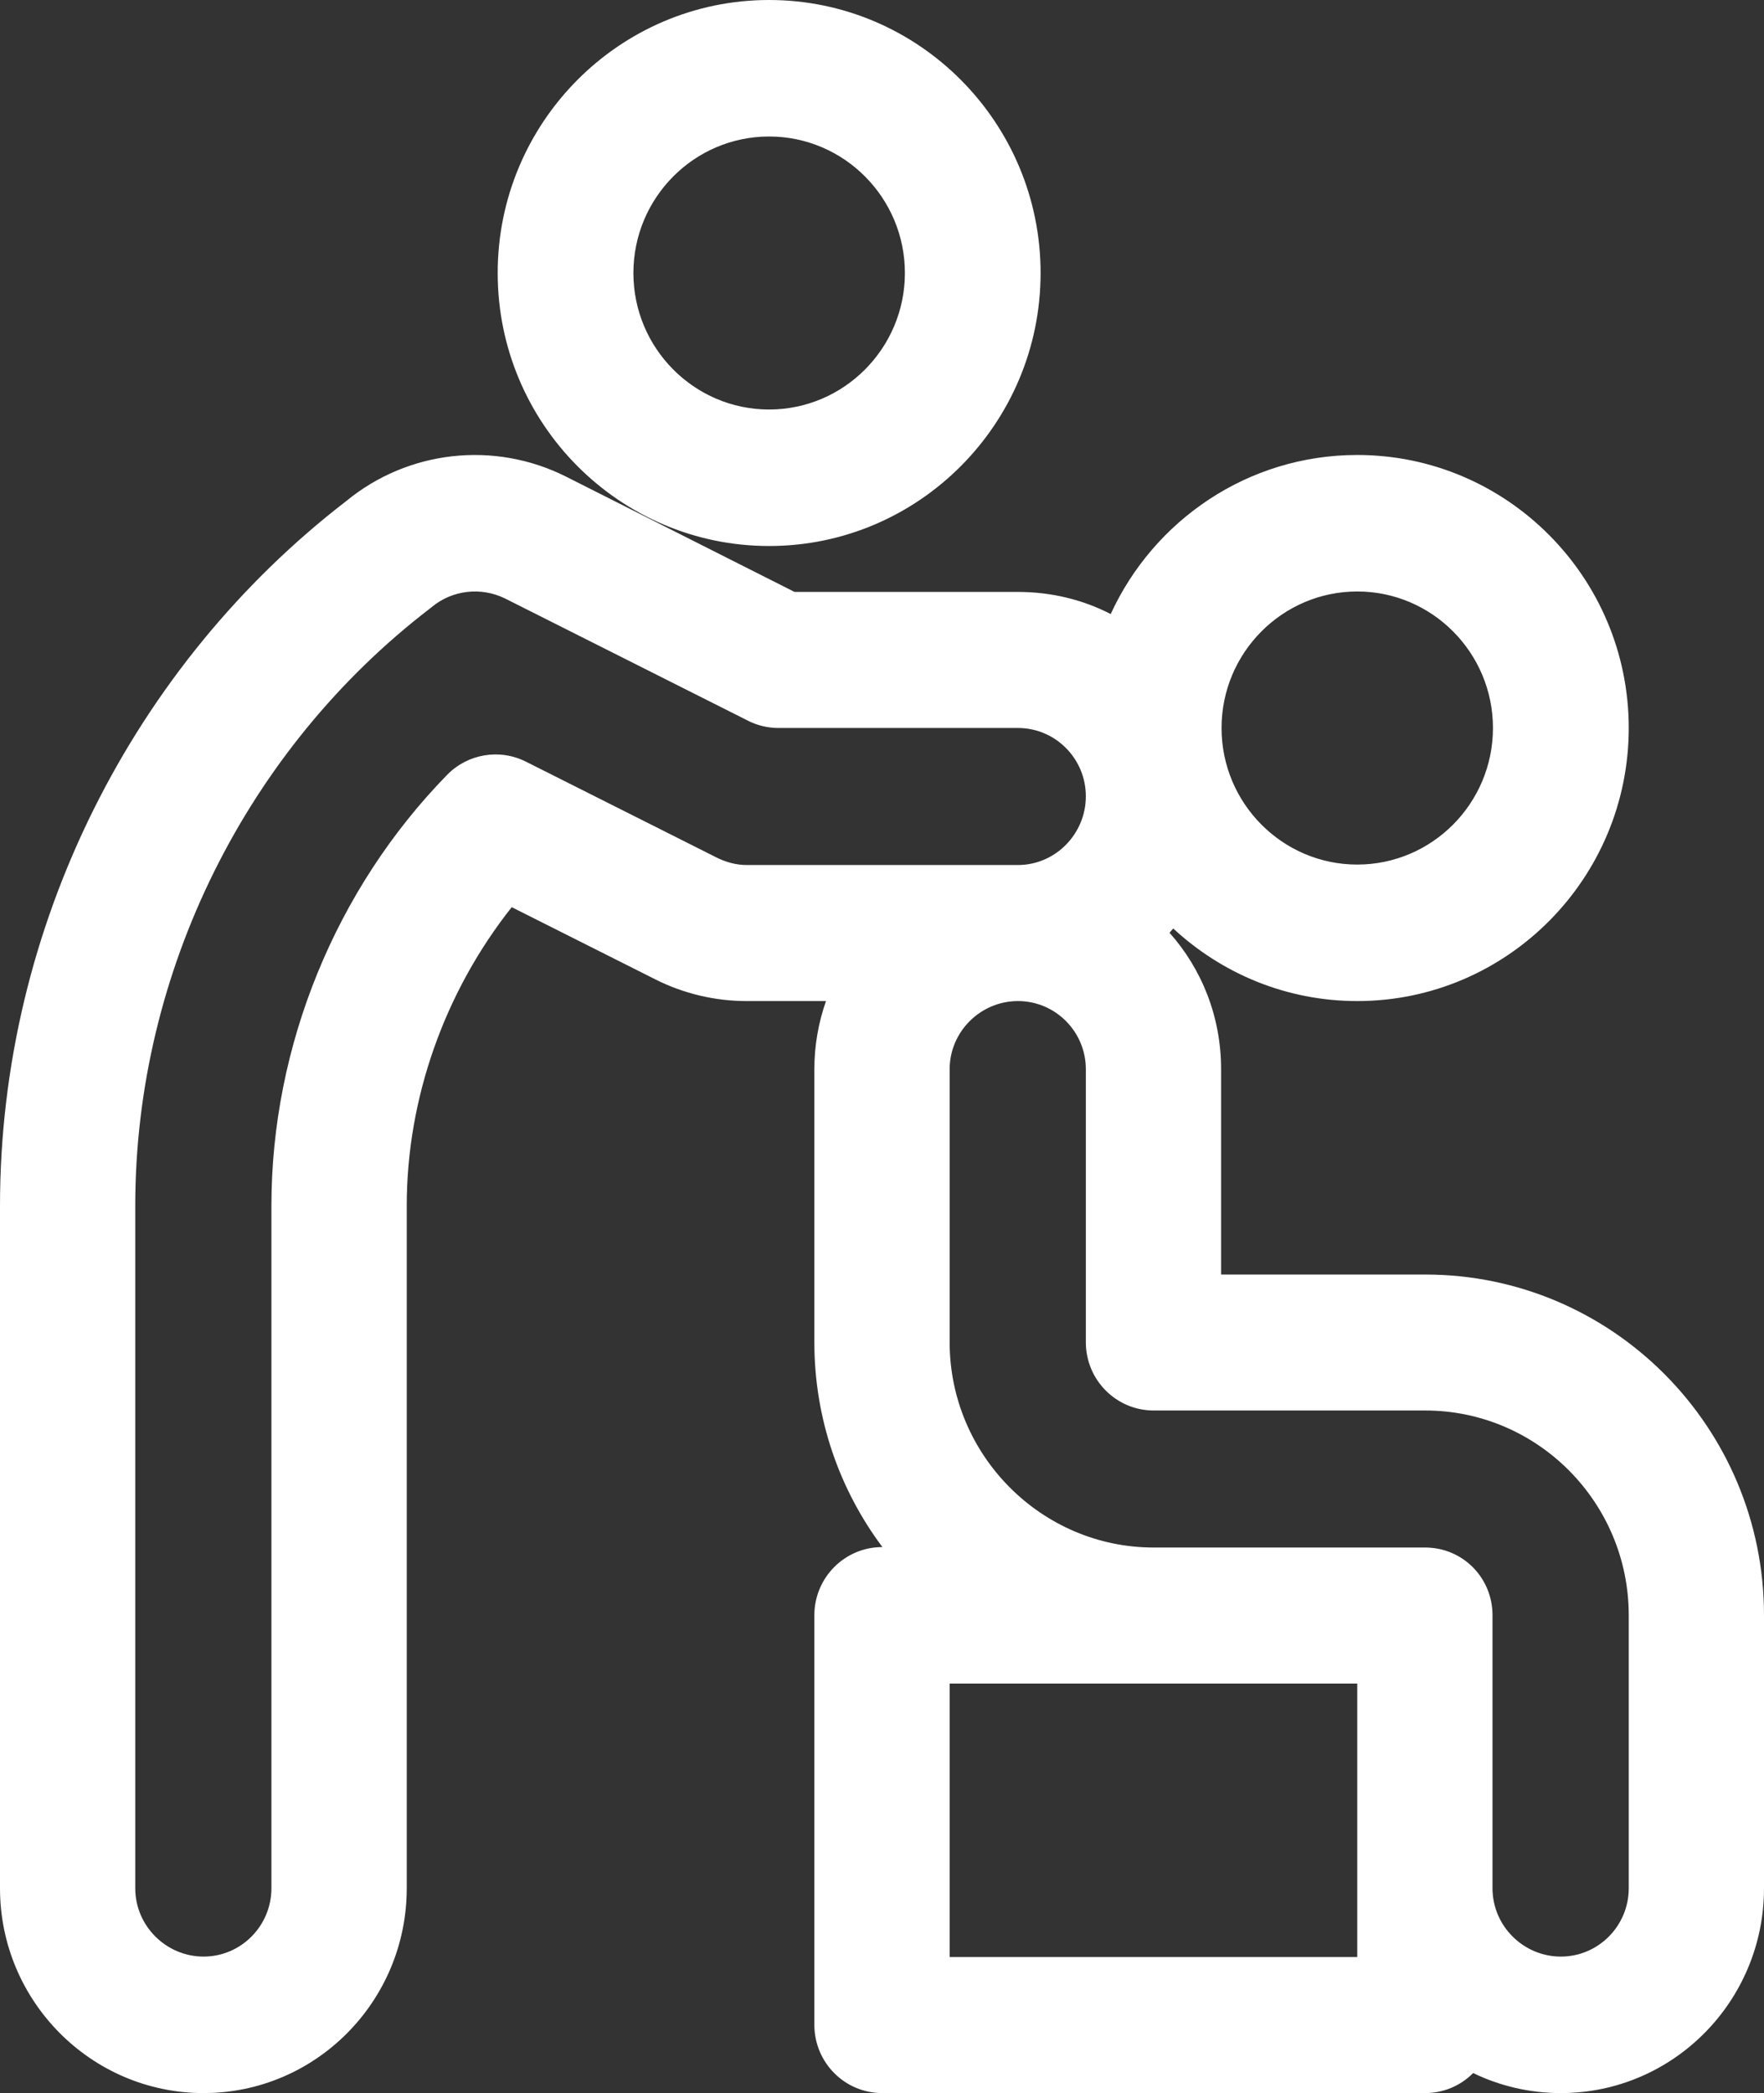 <?xml version="1.0" encoding="UTF-8"?> <svg xmlns="http://www.w3.org/2000/svg" width="43" height="51" viewBox="0 0 43 51" fill="none"><rect x="0" y="0" width="43" height="51" fill="#333333" stroke="none"/><path fill-rule="evenodd" clip-rule="evenodd" d="M38.048 51C37.282 51 36.558 50.825 35.91 50.512C35.611 50.814 35.196 51 34.74 51H21.506C20.591 51 19.851 50.256 19.851 49.336V39.358C19.851 38.44 20.591 37.696 21.506 37.696H21.51C20.469 36.305 19.851 34.577 19.851 32.706V26.054C19.851 25.471 19.952 24.911 20.135 24.392H18.197C17.43 24.392 16.662 24.21 15.978 23.865L12.474 22.104C10.843 24.162 9.915 26.754 9.915 29.38V46.01C9.915 48.761 7.7 51 4.963 51C2.226 51 0 48.761 0 46.01V29.38C0 22.552 3.271 16.186 8.439 12.21C9.948 10.969 12.048 10.735 13.797 11.613L19.368 14.423H24.814C25.628 14.423 26.396 14.612 27.075 14.962C28.123 12.677 30.422 11.086 33.085 11.086C36.734 11.086 39.703 14.07 39.703 17.738C39.703 21.408 36.734 24.392 33.085 24.392C31.355 24.392 29.78 23.719 28.599 22.623C28.57 22.658 28.54 22.694 28.509 22.728C29.297 23.612 29.766 24.778 29.766 26.054V31.055H34.74C39.301 31.055 43 34.774 43 39.358V46.01C43 48.761 40.785 51 38.048 51ZM33.085 21.066C34.909 21.066 36.393 19.573 36.393 17.738C36.393 15.905 34.909 14.412 33.085 14.412C31.261 14.412 29.777 15.905 29.777 17.738C29.777 19.573 31.261 21.066 33.085 21.066ZM23.149 47.685H33.085C33.085 46.968 33.085 41.785 33.085 41.022C32.063 41.022 24.202 41.022 23.149 41.022V47.685ZM24.814 17.738H18.977C18.72 17.738 18.466 17.679 18.238 17.563L12.32 14.587C11.732 14.294 11.026 14.374 10.523 14.793C10.506 14.808 10.488 14.822 10.47 14.835C6.037 18.236 3.297 23.657 3.297 29.38V46.01C3.297 46.927 4.05 47.674 4.963 47.674C5.874 47.674 6.616 46.927 6.616 46.01V29.38C6.616 25.493 8.177 21.667 10.898 18.881C11.402 18.366 12.177 18.236 12.819 18.558L17.457 20.889C17.686 21.005 17.941 21.077 18.197 21.077H24.814C25.727 21.077 26.469 20.319 26.469 19.402C26.469 18.485 25.727 17.738 24.814 17.738ZM39.703 39.358C39.703 36.607 37.477 34.368 34.74 34.368H28.122C27.209 34.368 26.469 33.624 26.469 32.706V26.054C26.469 25.137 25.727 24.392 24.814 24.392C23.902 24.392 23.149 25.137 23.149 26.054V32.706C23.149 35.457 25.387 37.707 28.122 37.707H34.74C35.653 37.707 36.382 38.44 36.382 39.358V46.01C36.382 46.927 37.135 47.674 38.048 47.674C38.961 47.674 39.703 46.927 39.703 46.01V39.358ZM18.748 13.304C15.1 13.304 12.132 10.32 12.132 6.652C12.132 2.984 15.1 0 18.748 0C22.398 0 25.366 2.984 25.366 6.652C25.366 10.32 22.398 13.304 18.748 13.304ZM18.748 3.326C16.924 3.326 15.44 4.817 15.44 6.652C15.44 8.485 16.924 9.978 18.748 9.978C20.572 9.978 22.058 8.485 22.058 6.652C22.058 4.817 20.572 3.326 18.748 3.326Z" fill="white"></path></svg> 